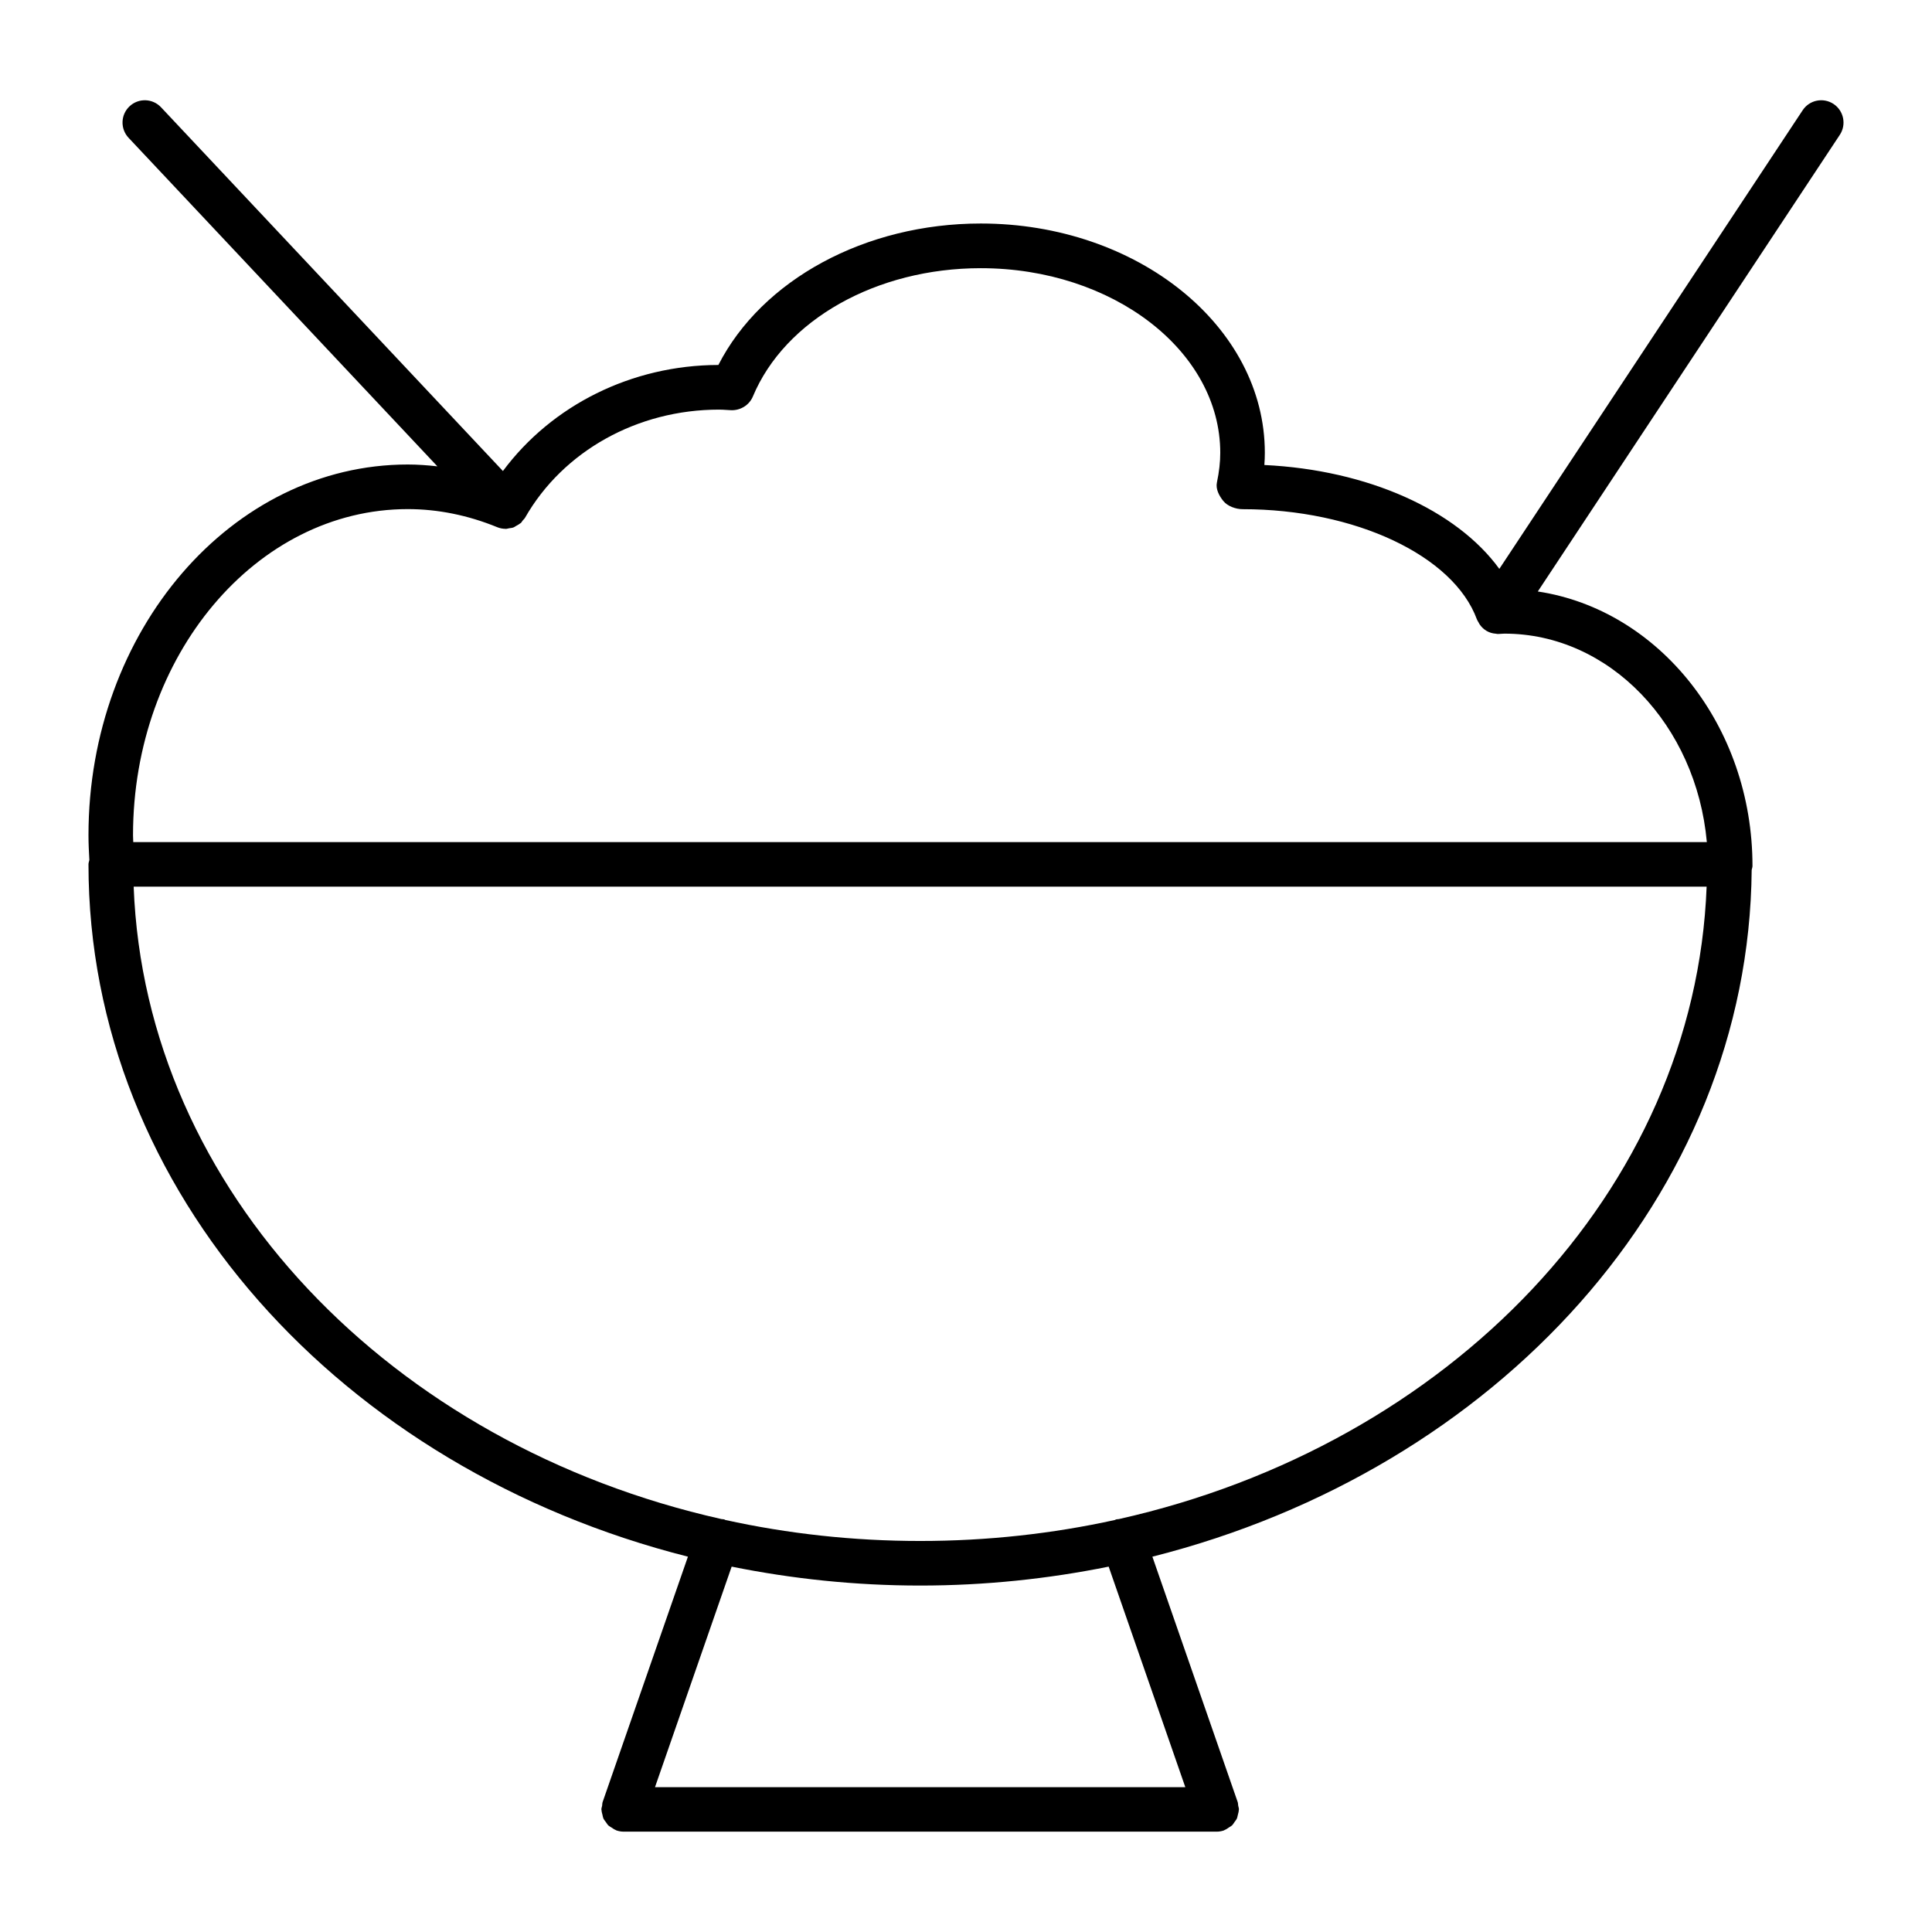 <?xml version="1.0" encoding="UTF-8"?>
<!-- Uploaded to: SVG Repo, www.svgrepo.com, Generator: SVG Repo Mixer Tools -->
<svg fill="#000000" width="800px" height="800px" version="1.1" viewBox="144 144 512 512" xmlns="http://www.w3.org/2000/svg">
 <path d="m629.91 171.55c-2.746-1.801-6.391-1.055-8.188 1.668l-80.383 121.54c-11.305-15.562-34.84-26.215-62.27-27.527 0.086-1.102 0.125-2.18 0.125-3.258 0-33.488-33.77-60.742-75.281-60.742-30.637 0-57.977 14.91-69.535 37.488-23.012 0.047-44.152 10.691-57.098 28.109l-90.605-96.398c-2.231-2.375-5.961-2.496-8.344-0.258-2.379 2.234-2.488 5.969-0.262 8.344l81.844 87.07c-2.613-0.293-5.227-0.488-7.84-0.488-46.664 0-84.625 44.066-84.625 98.234 0 2.211 0.109 4.394 0.234 6.574-0.078 0.387-0.234 0.746-0.234 1.148 0 86.859 67.195 160.31 158.86 183.48l-22.609 65.039c-0.109 0.324-0.078 0.645-0.133 0.977-0.055 0.324-0.195 0.621-0.195 0.961 0 0.07 0.031 0.125 0.039 0.18 0.016 0.449 0.148 0.844 0.25 1.266 0.086 0.332 0.117 0.668 0.262 0.977 0.156 0.348 0.41 0.621 0.637 0.938 0.219 0.309 0.395 0.629 0.668 0.891 0.234 0.219 0.543 0.371 0.82 0.551 0.371 0.242 0.715 0.504 1.141 0.668 0.062 0.023 0.102 0.07 0.156 0.094 0.645 0.219 1.301 0.332 1.938 0.332h157.14c0.645 0 1.301-0.109 1.938-0.332 0.062-0.023 0.102-0.07 0.156-0.094 0.426-0.164 0.781-0.426 1.148-0.676 0.277-0.18 0.574-0.324 0.82-0.543 0.277-0.262 0.457-0.59 0.676-0.906 0.211-0.309 0.473-0.582 0.621-0.922 0.141-0.309 0.172-0.652 0.262-0.977 0.109-0.426 0.234-0.82 0.25-1.266 0-0.062 0.039-0.117 0.039-0.18 0-0.355-0.141-0.66-0.195-0.992-0.055-0.316-0.023-0.629-0.133-0.945l-22.609-65.039c91.141-23.027 158.07-95.785 158.82-182.01 0.07-0.355 0.211-0.676 0.211-1.047 0-37.117-24.805-67.879-56.891-72.73l80.039-121.02c1.793-2.715 1.047-6.383-1.668-8.18zm-171.79 446.07h-140.54l20.316-58.449c16.066 3.242 32.77 5.016 49.957 5.016 17.184 0 33.898-1.77 49.957-5.016zm-17.617-71.047c-0.262 0.055-0.527 0.016-0.797 0.109-0.078 0.023-0.125 0.086-0.188 0.117-16.531 3.637-33.844 5.574-51.664 5.574-17.832 0-35.141-1.938-51.672-5.574-0.07-0.031-0.117-0.094-0.188-0.117-0.262-0.094-0.52-0.055-0.781-0.109-87.496-19.625-152.72-86.969-155.79-167.6h416.85c-3.055 80.633-68.293 147.98-155.77 167.6zm155.83-179.41h-417.02c-0.008-0.613-0.062-1.211-0.062-1.82 0-47.656 32.668-86.426 72.816-86.426 7.949 0 15.934 1.613 23.727 4.801 0.699 0.285 1.434 0.418 2.156 0.426 0.023 0 0.047 0.016 0.07 0.016 0.316 0 0.605-0.125 0.914-0.164 0.363-0.062 0.738-0.078 1.086-0.203 0.293-0.102 0.543-0.309 0.82-0.457 0.363-0.203 0.73-0.387 1.055-0.66 0.055-0.047 0.125-0.062 0.172-0.109 0.18-0.172 0.27-0.402 0.426-0.598 0.219-0.262 0.488-0.473 0.66-0.781 10.086-17.664 29.773-28.637 51.387-28.637 0.668 0 1.332 0.039 1.992 0.086l1.266 0.07c2.449 0.07 4.754-1.34 5.715-3.621 8.5-20.34 32.77-34.016 60.395-34.016 35 0 63.473 21.953 63.473 48.934 0 2.449-0.293 5.016-0.883 7.848-0.371 1.738 0.574 3.535 1.699 4.922 1.117 1.379 3.312 2.164 5.086 2.164 29.789 0 55.914 12.281 62.109 29.199 0.109 0.309 0.301 0.551 0.457 0.836 0.102 0.172 0.164 0.355 0.293 0.52 0.977 1.426 2.504 2.332 4.258 2.441 0.172 0.016 0.355 0.078 0.527 0.078 0.023 0 0.039-0.016 0.062-0.016 0.031 0 0.062 0.016 0.102 0.008 0.102 0 1.48-0.078 1.574-0.086 27.883-0.023 50.883 24.238 53.664 55.246z"/>
</svg>